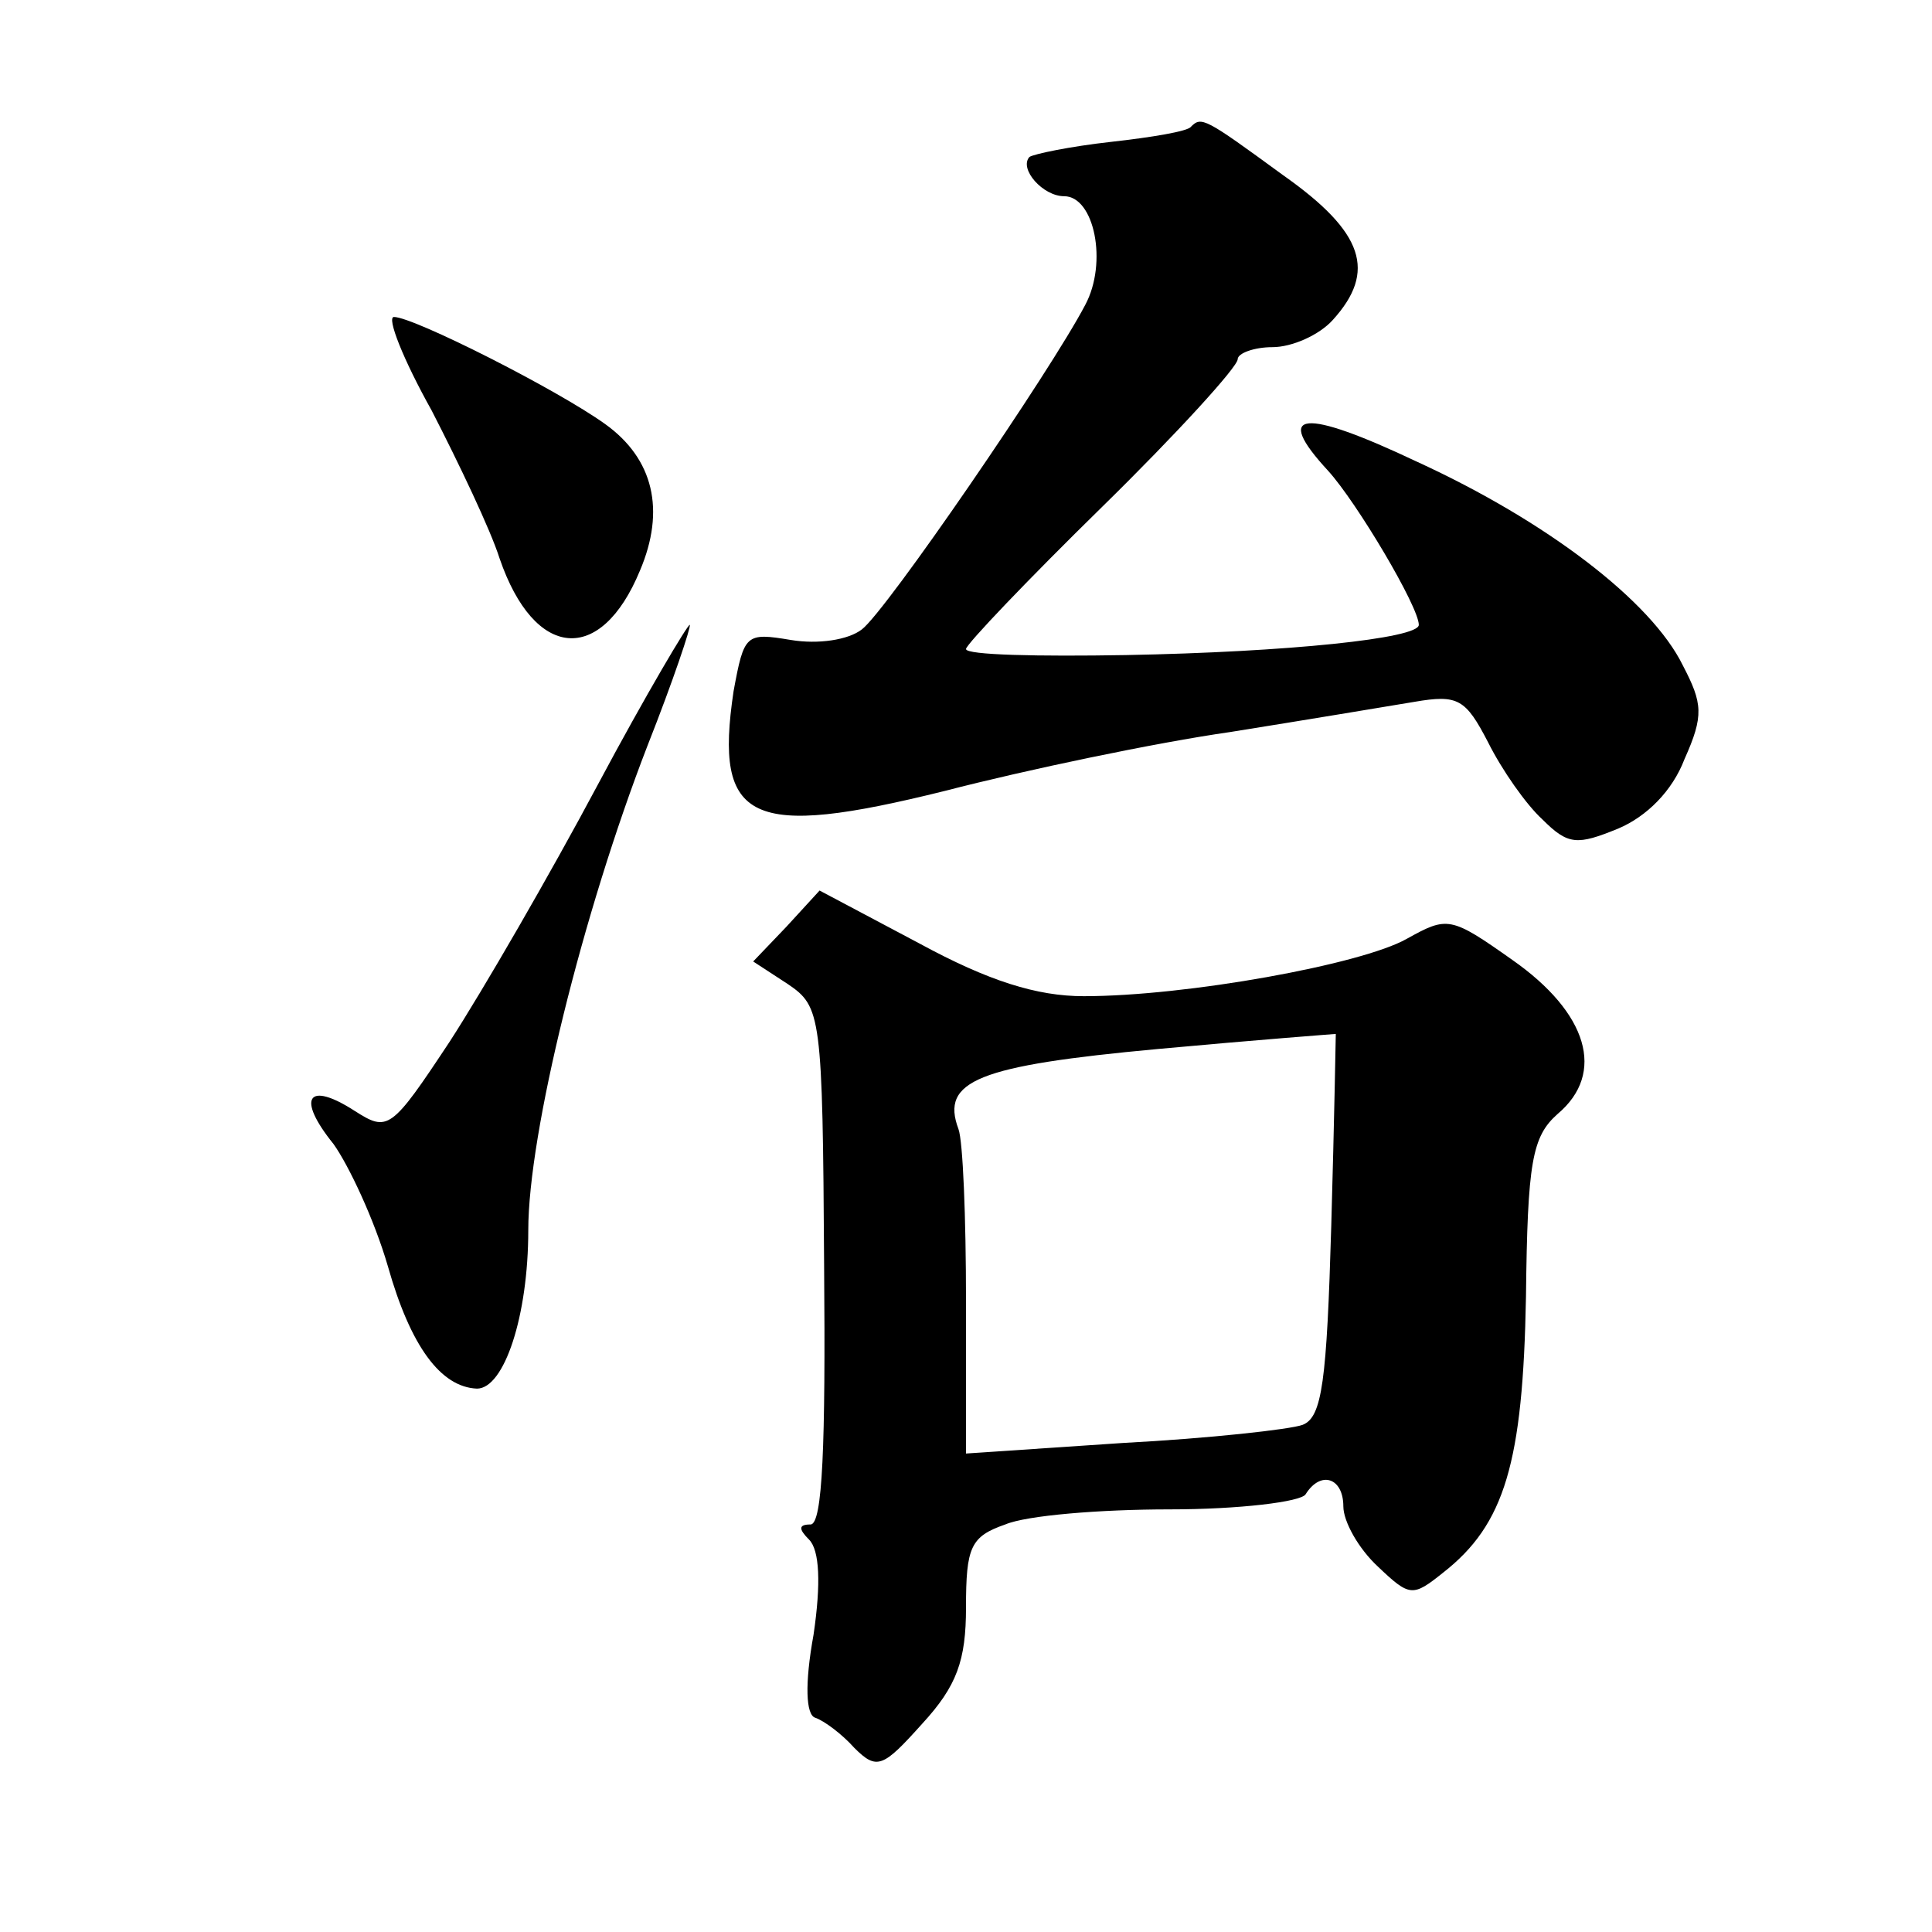 <?xml version="1.0" standalone="no"?>
<!DOCTYPE svg PUBLIC "-//W3C//DTD SVG 20010904//EN"
 "http://www.w3.org/TR/2001/REC-SVG-20010904/DTD/svg10.dtd">
<svg version="1.0" xmlns="http://www.w3.org/2000/svg"
 width="128pt" height="128pt" viewBox="0 0 128 128"
 preserveAspectRatio="xMidYMid meet">
<g transform="translate(0,128) scale(0.1,-0.1)"
fill="#0" stroke="none">
<path d="M789 1196 c-2 -3 -26 -7 -53 -10 -27 -3 -51 -8 -54 -10 -7 -8 9 -26 23
-26 20 0 29 -44 14 -72 -23 -44 -132 -203 -148 -215 -9 -7 -29 -10 -47 -7 -30 5
-31 4 -38 -34 -13 -87 11 -98 140 -66 54 14 140 32 189 39 50 8 104 17 122 20 29
5 34 2 49 -27 9 -18 25 -41 36 -51 17 -17 23 -17 50 -6 19 8 36 25 44 46 13 29
12 37 -1 62 -21 43 -91 96 -176 135 -76 36 -96 34 -59 -6 19 -21 60 -90 60 -102
0 -9 -87 -18 -194 -20 -58 -1 -106 0 -106 4 0 3 41 46 90 94 50 49 90 93 90 98
0 4 11 8 23 8 13 0 31 8 40 18 29 32 21 58 -33 96 -52 38 -54 39 -61 32z M286 1008
c18 -35 39 -79 45 -98 23 -67 67 -71 93 -8 17 40 9 74 -23 97 -32 23 -127 71 -140
71 -5 0 6 -28 25 -62z M396 760 c-32 -60 -76 -136 -98 -170 -39 -59 -41 -60 -63
-46 -31 20 -39 9 -14 -22 10 -14 27 -50 36 -81 15 -53 35 -80 59 -81 18 0 34 48
34 105 0 64 36 210 79 321 17 43 29 79 28 80 -1 1 -29 -46 -61 -106z M521 666 l-22
-23 23 -15 c22 -15 23 -20 24 -187 1 -118 -1 -171 -9 -171 -8 0 -8 -3 -1 -10 7
-7 8 -29 3 -63 -6 -33 -5 -53 1 -55 6 -2 18 -11 26 -20 15 -15 19 -13 45 16 23
25 29 42 29 77 0 40 3 47 26 55 14 6 63 10 109 10 46 0 87 5 90 10 10 16 25 11
25 -8 0 -10 10 -28 23 -40 21 -20 23 -20 43 -4 41 32 53 73 55 183 1 89 4 106 21
121 32 27 20 67 -30 102 -41 29 -43 29 -70 14 -30 -17 -146 -38 -214 -38 -31 0
-63 10 -109 35 l-66 35 -22 -24z m361 -198 c-3 -103 -6 -127 -19 -132 -8 -3 -62
-9 -119 -12 l-104 -7 0 101 c0 55 -2 106 -5 114 -12 32 13 42 132 53 65 6 118 10
118 10 0 0 -1 -57 -3 -127z"/>
</g>
</svg>
